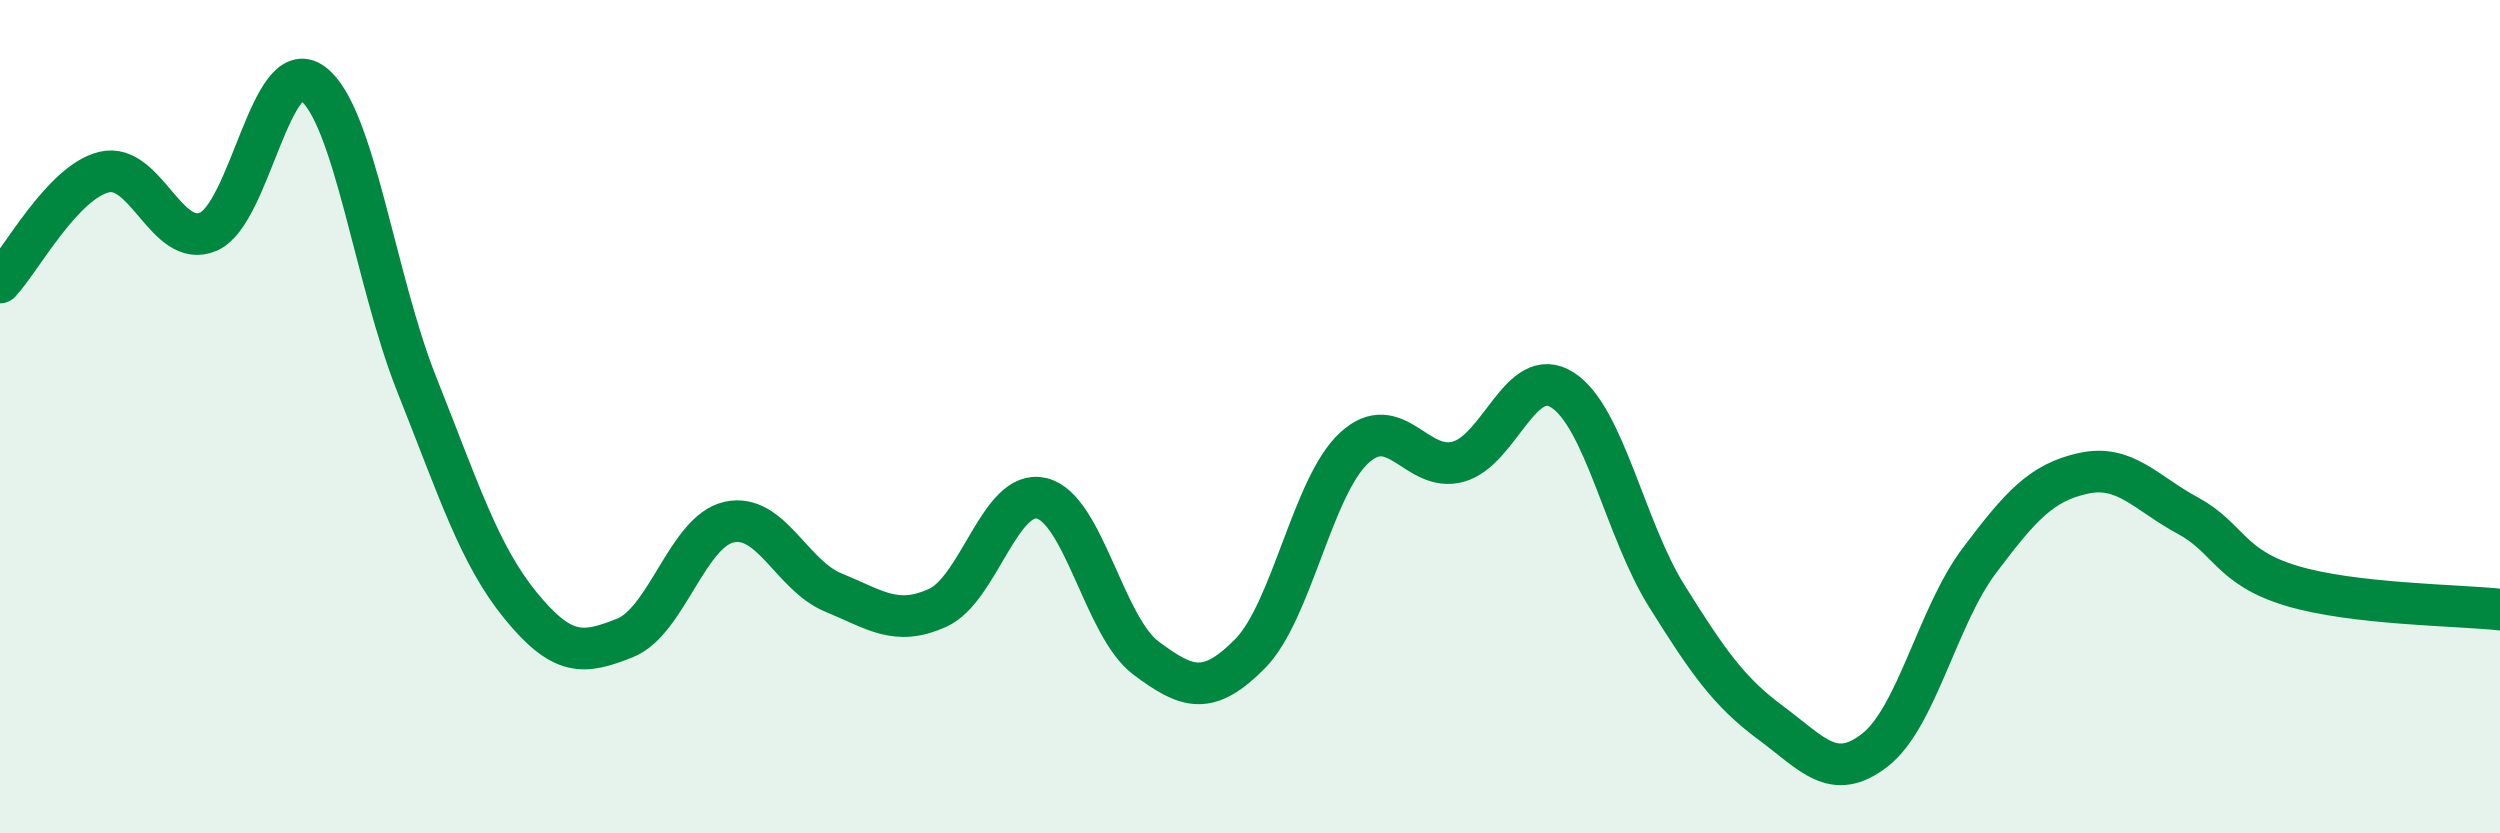 
    <svg width="60" height="20" viewBox="0 0 60 20" xmlns="http://www.w3.org/2000/svg">
      <path
        d="M 0,6.78 C 0.5,6.25 1.5,4.37 2.5,4.13 C 3.5,3.89 4,5.99 5,5.56 C 6,5.13 6.5,1.27 7.5,2 C 8.5,2.73 9,6.71 10,9.22 C 11,11.73 11.5,13.32 12.5,14.54 C 13.5,15.76 14,15.71 15,15.31 C 16,14.91 16.5,12.75 17.5,12.53 C 18.5,12.31 19,13.81 20,14.22 C 21,14.63 21.5,15.04 22.5,14.59 C 23.5,14.14 24,11.72 25,11.96 C 26,12.2 26.5,15.04 27.5,15.79 C 28.5,16.54 29,16.7 30,15.69 C 31,14.68 31.5,11.67 32.5,10.75 C 33.5,9.83 34,11.36 35,11.08 C 36,10.8 36.5,8.72 37.5,9.36 C 38.5,10 39,12.7 40,14.3 C 41,15.9 41.5,16.61 42.5,17.35 C 43.5,18.09 44,18.78 45,18 C 46,17.22 46.5,14.79 47.5,13.46 C 48.5,12.13 49,11.58 50,11.36 C 51,11.14 51.5,11.83 52.5,12.37 C 53.5,12.91 53.5,13.61 55,14.06 C 56.5,14.51 59,14.52 60,14.63L60 20L0 20Z"
        fill="#008740"
        opacity="0.1"
        stroke-linecap="round"
        stroke-linejoin="round"
      />
      <path
        d="M 0,6.78 C 0.5,6.25 1.5,4.37 2.5,4.13 C 3.5,3.89 4,5.99 5,5.56 C 6,5.13 6.5,1.27 7.5,2 C 8.5,2.73 9,6.71 10,9.22 C 11,11.73 11.5,13.32 12.5,14.54 C 13.5,15.76 14,15.71 15,15.31 C 16,14.91 16.5,12.75 17.5,12.53 C 18.5,12.31 19,13.81 20,14.22 C 21,14.63 21.5,15.04 22.5,14.59 C 23.5,14.14 24,11.72 25,11.96 C 26,12.2 26.5,15.04 27.5,15.79 C 28.5,16.54 29,16.7 30,15.69 C 31,14.68 31.5,11.67 32.5,10.75 C 33.5,9.83 34,11.36 35,11.08 C 36,10.8 36.5,8.72 37.5,9.36 C 38.5,10 39,12.7 40,14.3 C 41,15.9 41.5,16.61 42.5,17.35 C 43.5,18.09 44,18.78 45,18 C 46,17.22 46.5,14.79 47.5,13.46 C 48.5,12.13 49,11.58 50,11.36 C 51,11.14 51.5,11.83 52.5,12.37 C 53.5,12.91 53.5,13.61 55,14.06 C 56.5,14.51 59,14.52 60,14.63"
        stroke="#008740"
        stroke-width="1"
        fill="none"
        stroke-linecap="round"
        stroke-linejoin="round"
      />
    </svg>
  